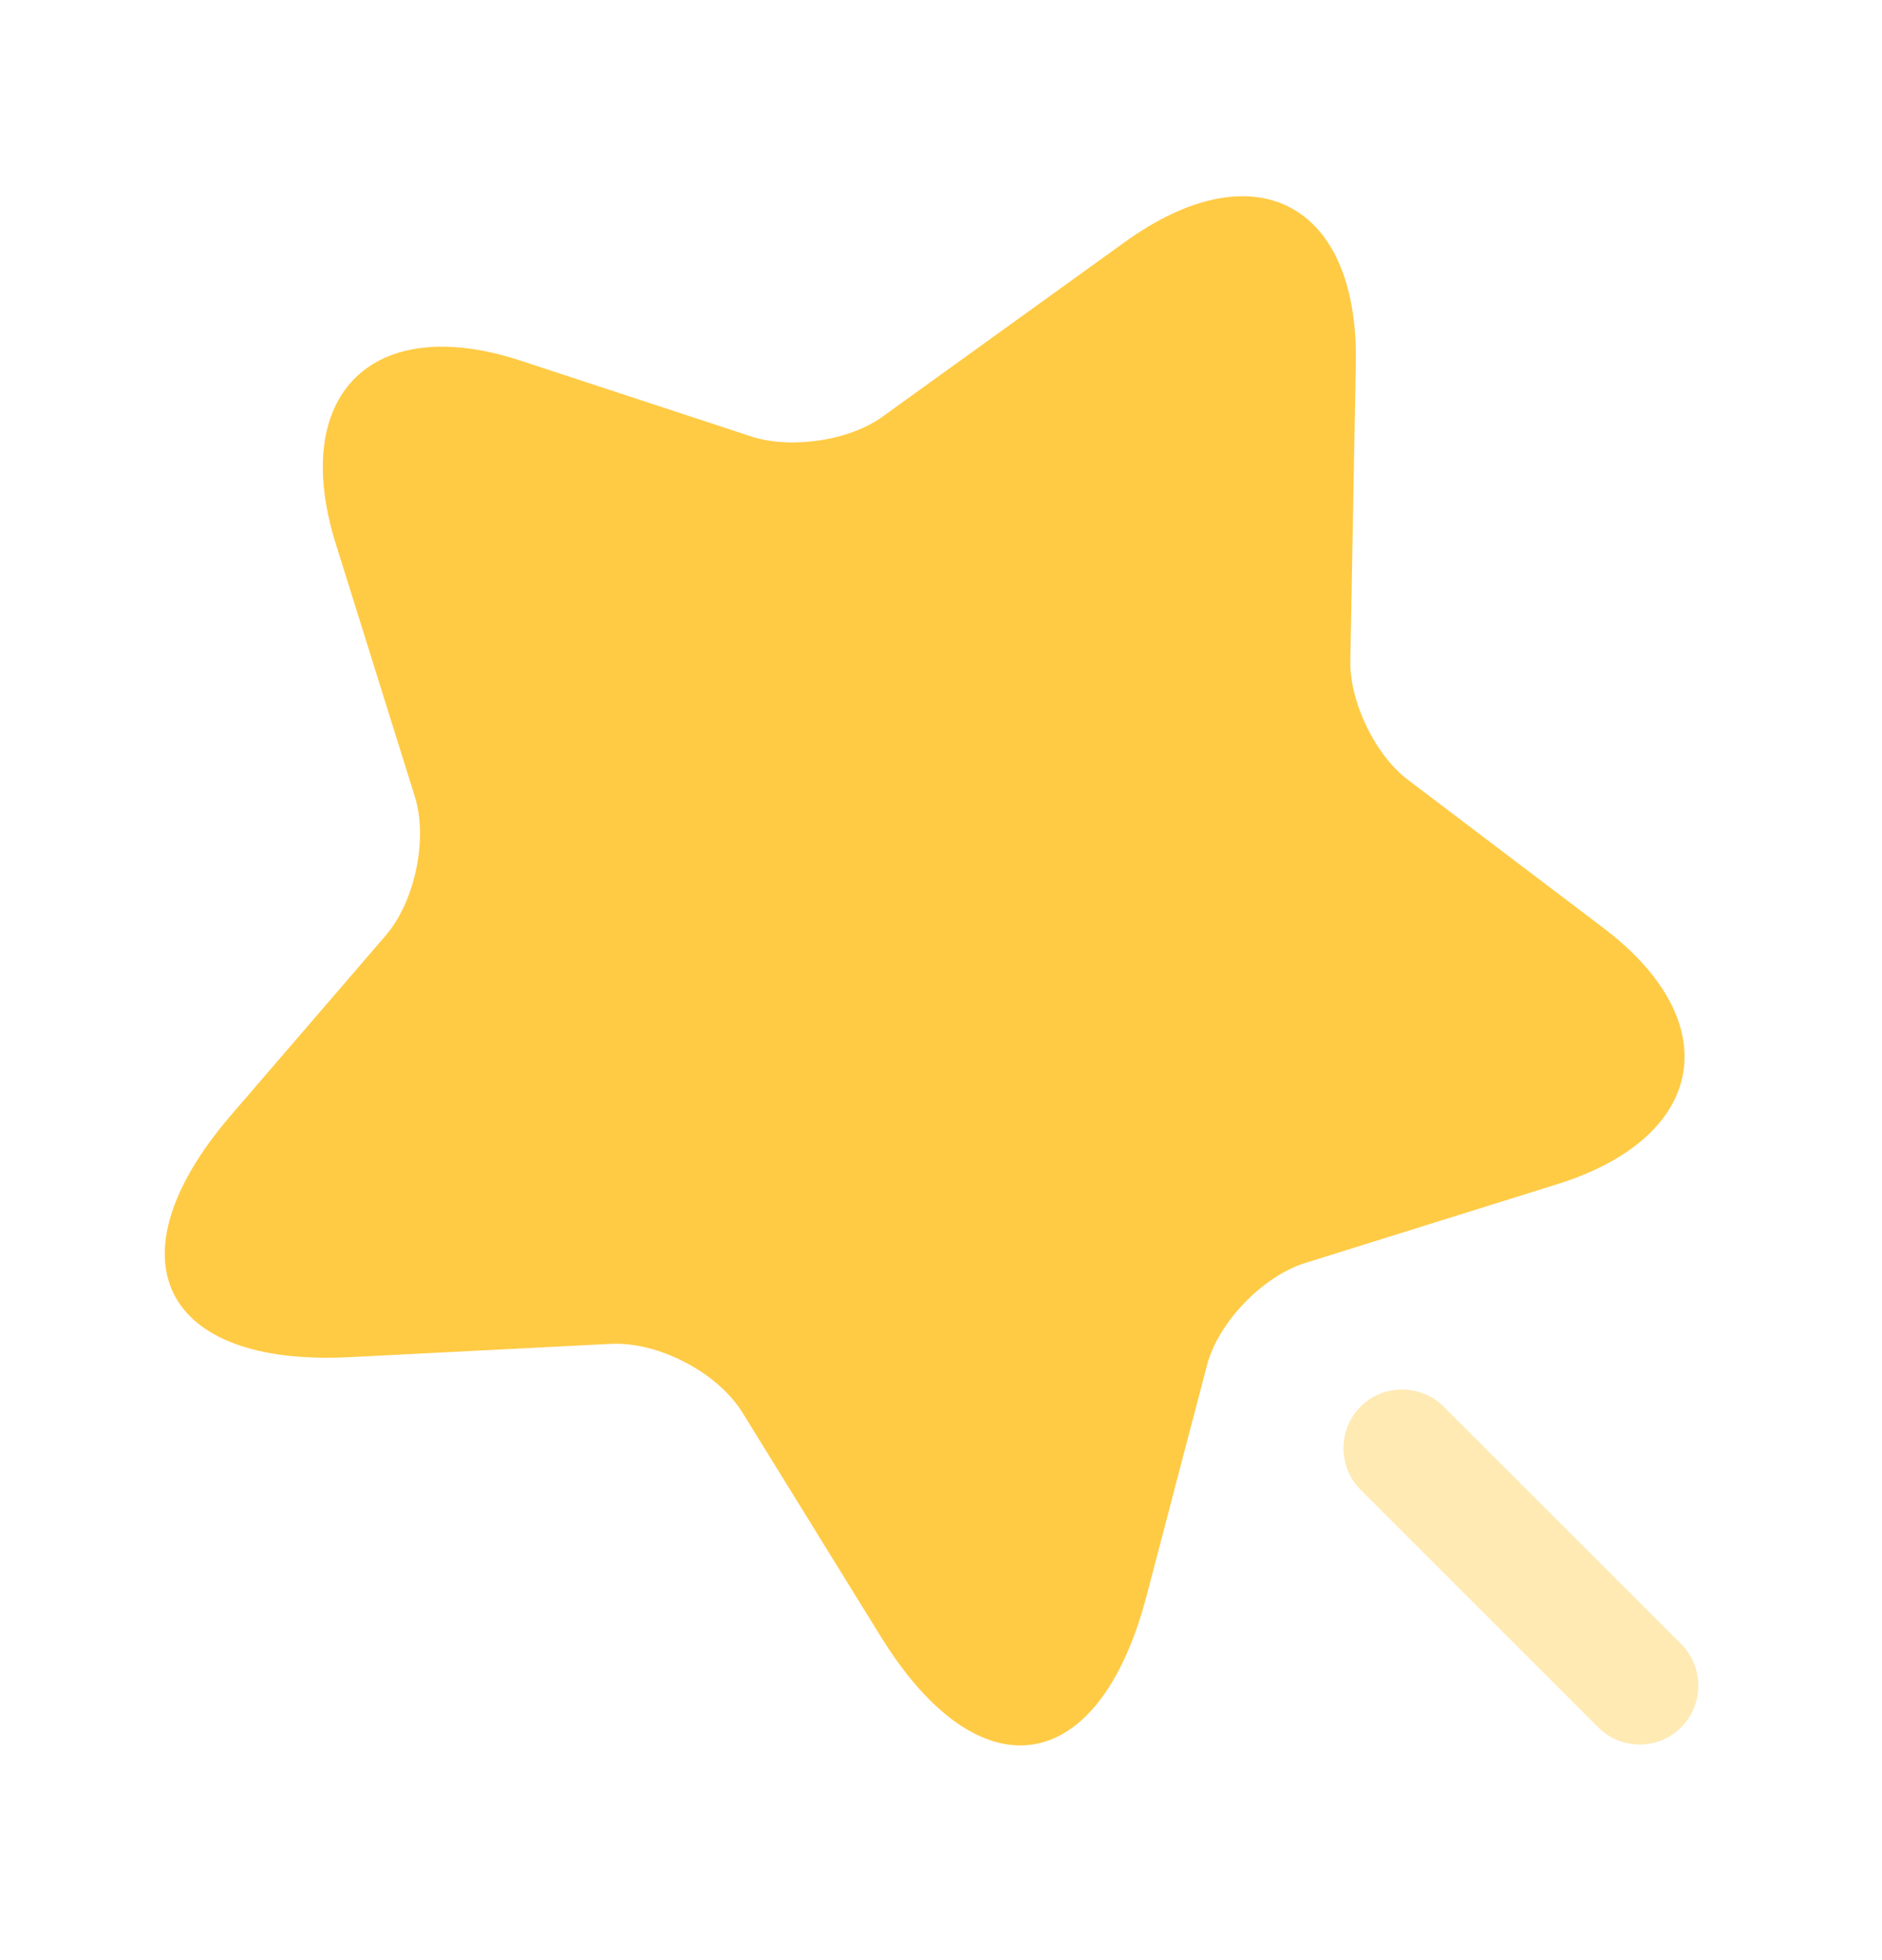 <svg width="24" height="25" viewBox="0 0 24 25" fill="none" xmlns="http://www.w3.org/2000/svg">
<path d="M17.29 4.64L17.22 8.43C17.21 8.95 17.54 9.64 17.96 9.95L20.44 11.83C22.03 13.03 21.77 14.5 19.87 15.1L16.64 16.11C16.1 16.28 15.53 16.87 15.39 17.42L14.62 20.36C14.01 22.68 12.49 22.91 11.23 20.87L9.47 18.02C9.15 17.5 8.39 17.11 7.79 17.14L4.45 17.31C2.06 17.43 1.38 16.05 2.94 14.23L4.92 11.93C5.29 11.5 5.46 10.7 5.29 10.16L4.28 6.93C3.69 5.03 4.75 3.98 6.64 4.6L9.59 5.57C10.09 5.73 10.84 5.62 11.26 5.31L14.34 3.09C16 1.89 17.33 2.59 17.29 4.64Z" fill="#FFCB45"/>
<path opacity="0.4" d="M21.44 20.97L18.41 17.94C18.12 17.65 17.64 17.65 17.35 17.94C17.06 18.23 17.06 18.71 17.35 19L20.38 22.03C20.53 22.18 20.72 22.25 20.91 22.25C21.1 22.25 21.29 22.18 21.44 22.03C21.73 21.74 21.73 21.26 21.44 20.97Z" fill="#FFCB45"/>
</svg>
